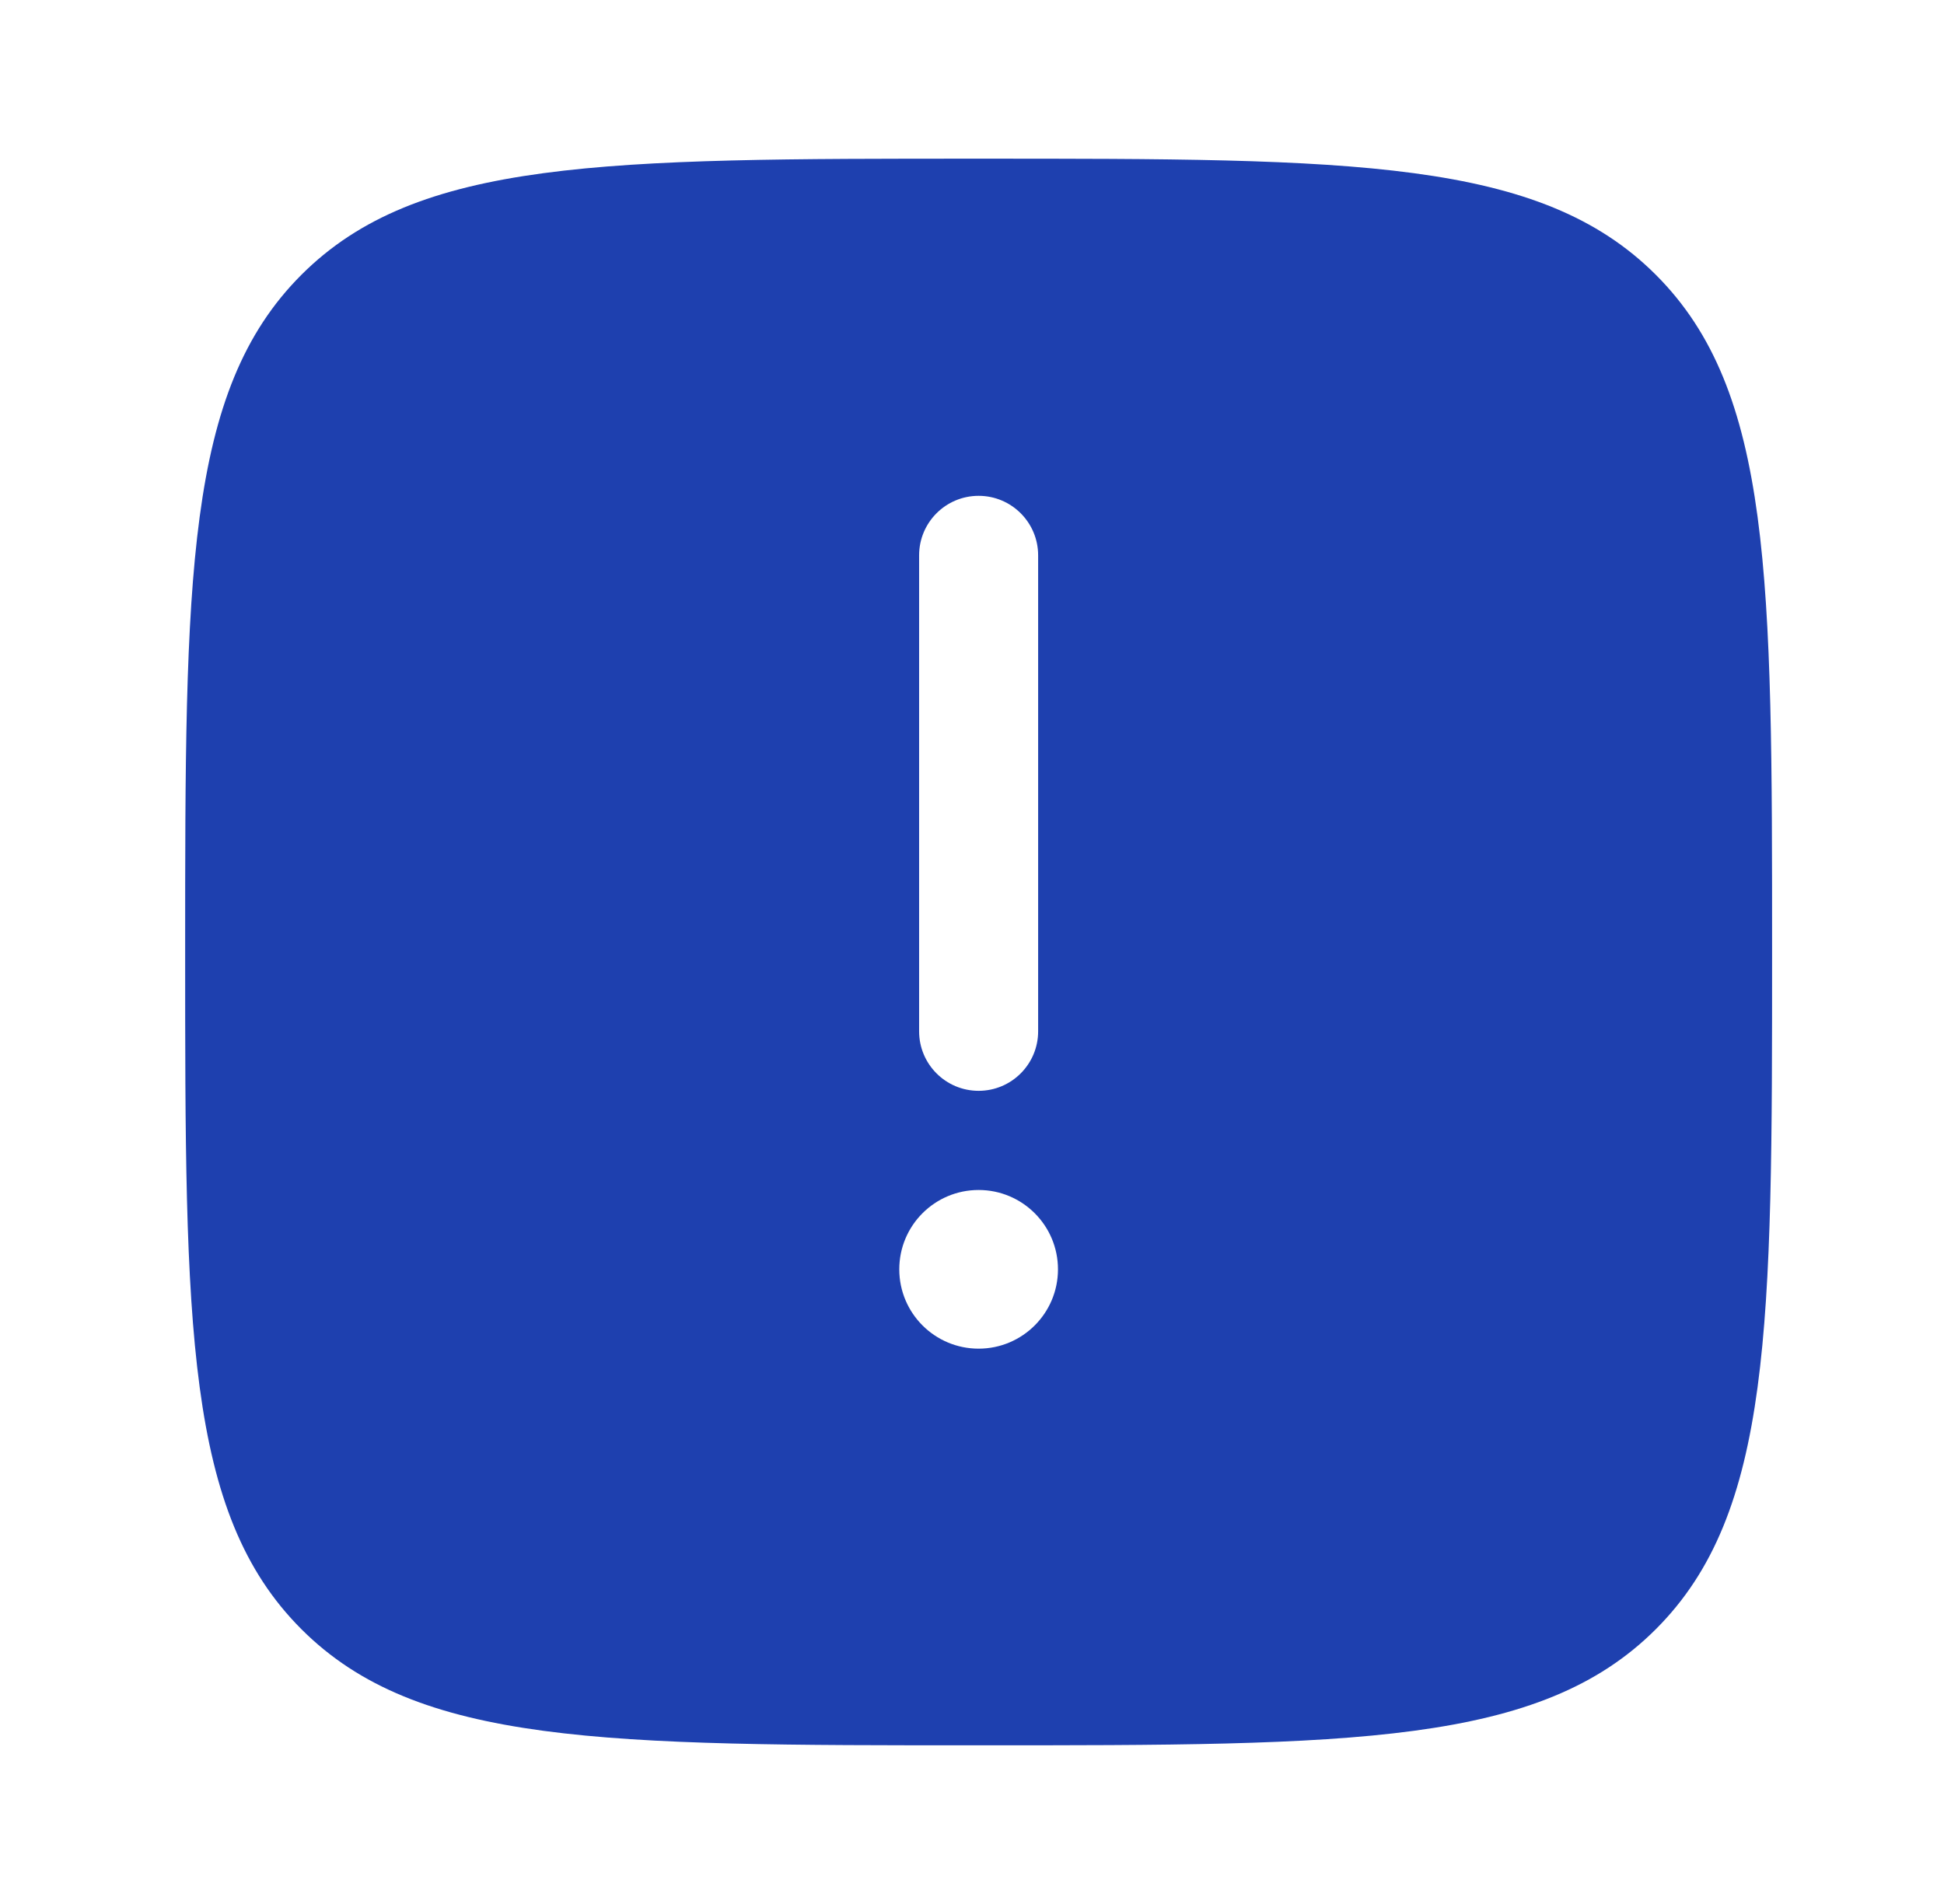 <svg width="49" height="48" viewBox="0 0 49 48" fill="none" xmlns="http://www.w3.org/2000/svg">
<path fill-rule="evenodd" clip-rule="evenodd" d="M24.667 4C15.239 4 10.524 4 7.596 6.929C4.667 9.858 4.667 14.572 4.667 24C4.667 33.428 4.667 38.142 7.596 41.071C10.524 44 15.239 44 24.667 44C34.095 44 38.809 44 41.738 41.071C44.667 38.142 44.667 33.428 44.667 24C44.667 14.572 44.667 9.858 41.738 6.929C38.809 4 34.095 4 24.667 4ZM24.667 12.5C25.495 12.5 26.167 13.172 26.167 14V26C26.167 26.828 25.495 27.5 24.667 27.5C23.838 27.5 23.167 26.828 23.167 26V14C23.167 13.172 23.838 12.5 24.667 12.5ZM24.667 34C25.771 34 26.667 33.105 26.667 32C26.667 30.895 25.771 30 24.667 30C23.562 30 22.667 30.895 22.667 32C22.667 33.105 23.562 34 24.667 34Z" fill="#1E40AF"/>
</svg>
